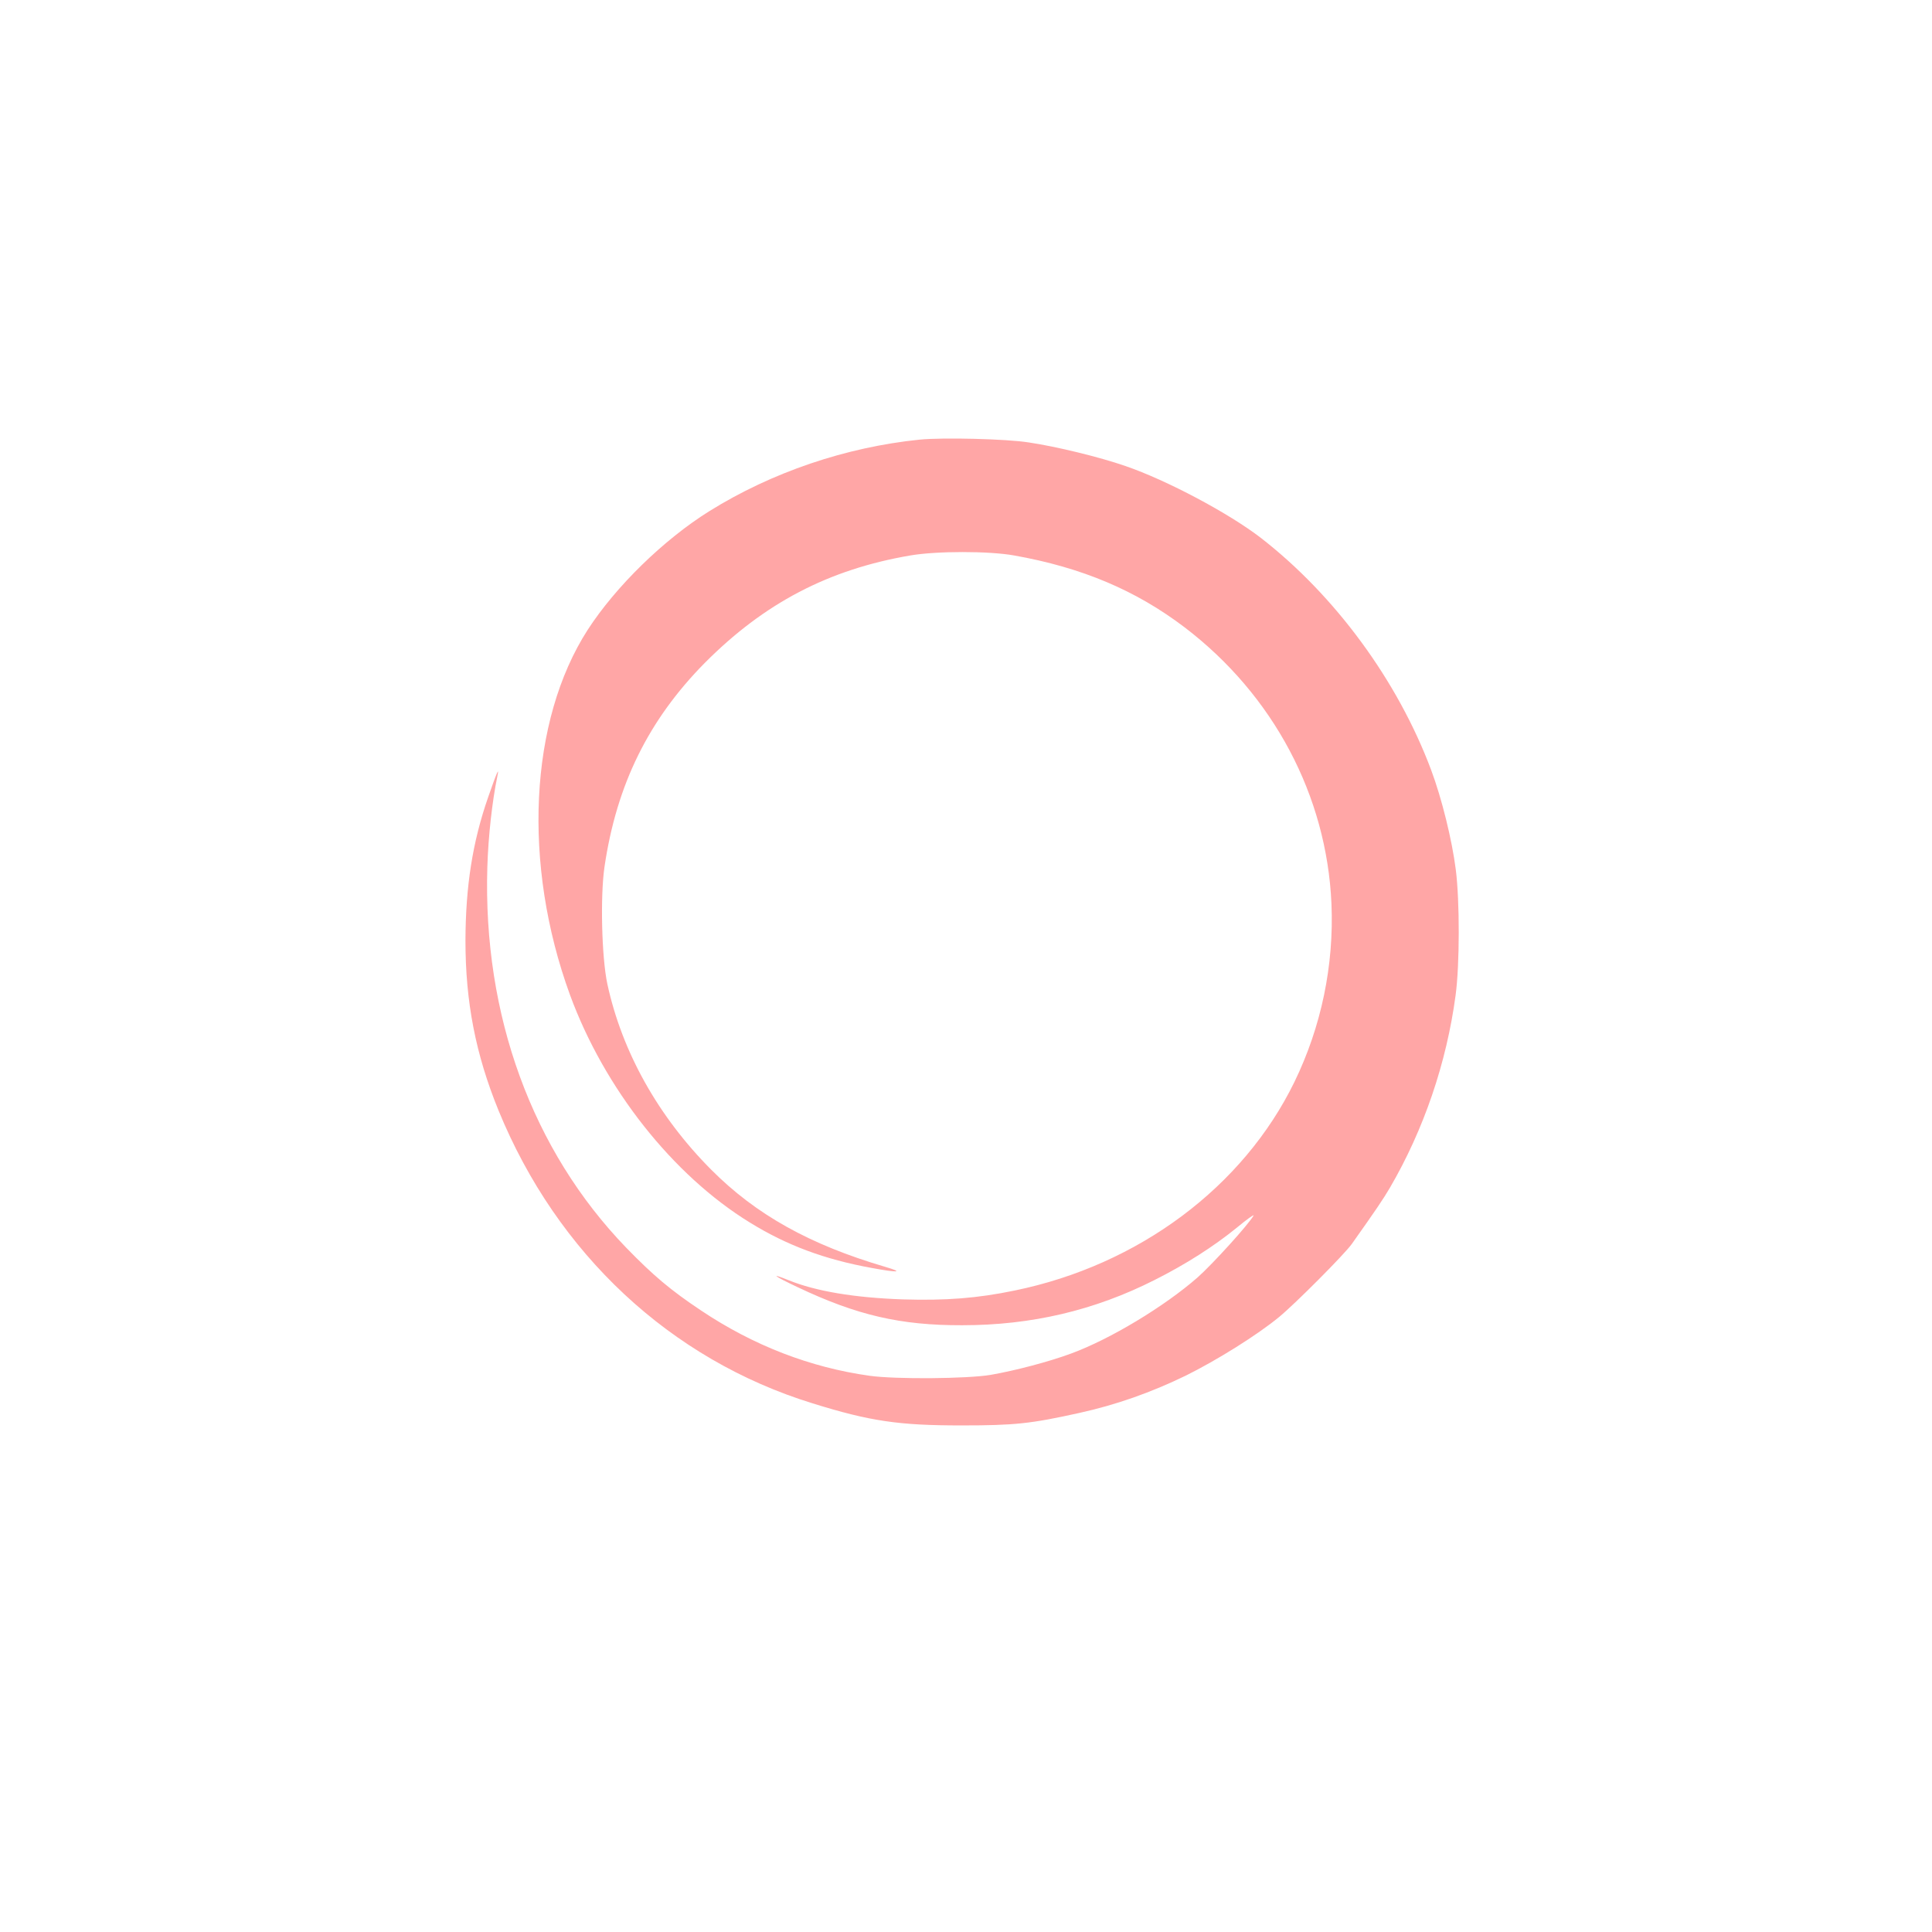 <?xml version="1.0" standalone="no"?>
<!DOCTYPE svg PUBLIC "-//W3C//DTD SVG 20010904//EN"
 "http://www.w3.org/TR/2001/REC-SVG-20010904/DTD/svg10.dtd">
<svg version="1.0" xmlns="http://www.w3.org/2000/svg"
 width="1024pt" height="1024pt" viewBox="0 0 1024 1024"
 preserveAspectRatio="xMidYMid meet">

<g transform="translate(0,1024) scale(0.1,-0.1)"
fill="#ffa6a6" stroke="none">
<path d="M4875 7910 c-392 -40 -784 -173 -1115 -379 -242 -151 -496 -399 -645
-629 -310 -482 -347 -1242 -94 -1935 182 -496 545 -956 954 -1207 196 -121
396 -195 643 -240 145 -27 175 -24 72 6 -398 117 -683 276 -920 514 -281 282
-473 624 -551 985 -30 141 -38 464 -15 621 64 435 233 778 531 1080 315 317
656 496 1090 570 140 24 416 24 550 0 360 -64 646 -185 905 -382 469 -358 752
-891 777 -1464 14 -326 -54 -652 -196 -944 -272 -558 -826 -971 -1483 -1106
-197 -41 -365 -54 -593 -47 -257 9 -461 43 -606 102 -102 41 -77 22 48 -37
314 -149 546 -203 873 -202 368 0 702 79 1020 240 165 83 312 177 434 276 54
45 95 74 90 65 -27 -48 -218 -258 -297 -328 -176 -154 -463 -327 -670 -403
-116 -43 -294 -90 -426 -113 -124 -21 -504 -24 -641 -5 -315 44 -616 160 -894
346 -162 108 -253 185 -396 332 -500 517 -761 1234 -737 2019 5 164 26 350 53
480 12 56 -3 21 -49 -111 -83 -239 -119 -472 -120 -759 0 -326 54 -603 175
-900 311 -760 912 -1321 1665 -1553 305 -95 457 -117 788 -117 283 0 368 9
625 66 196 43 382 109 565 198 164 81 380 216 495 311 85 70 347 333 385 387
134 189 166 237 202 298 179 307 300 661 348 1020 22 163 22 500 1 666 -20
157 -74 377 -131 529 -177 472 -508 923 -902 1229 -170 131 -499 306 -718 381
-135 47 -364 103 -512 125 -119 19 -455 27 -578 15z"/>
</g>
</svg>
